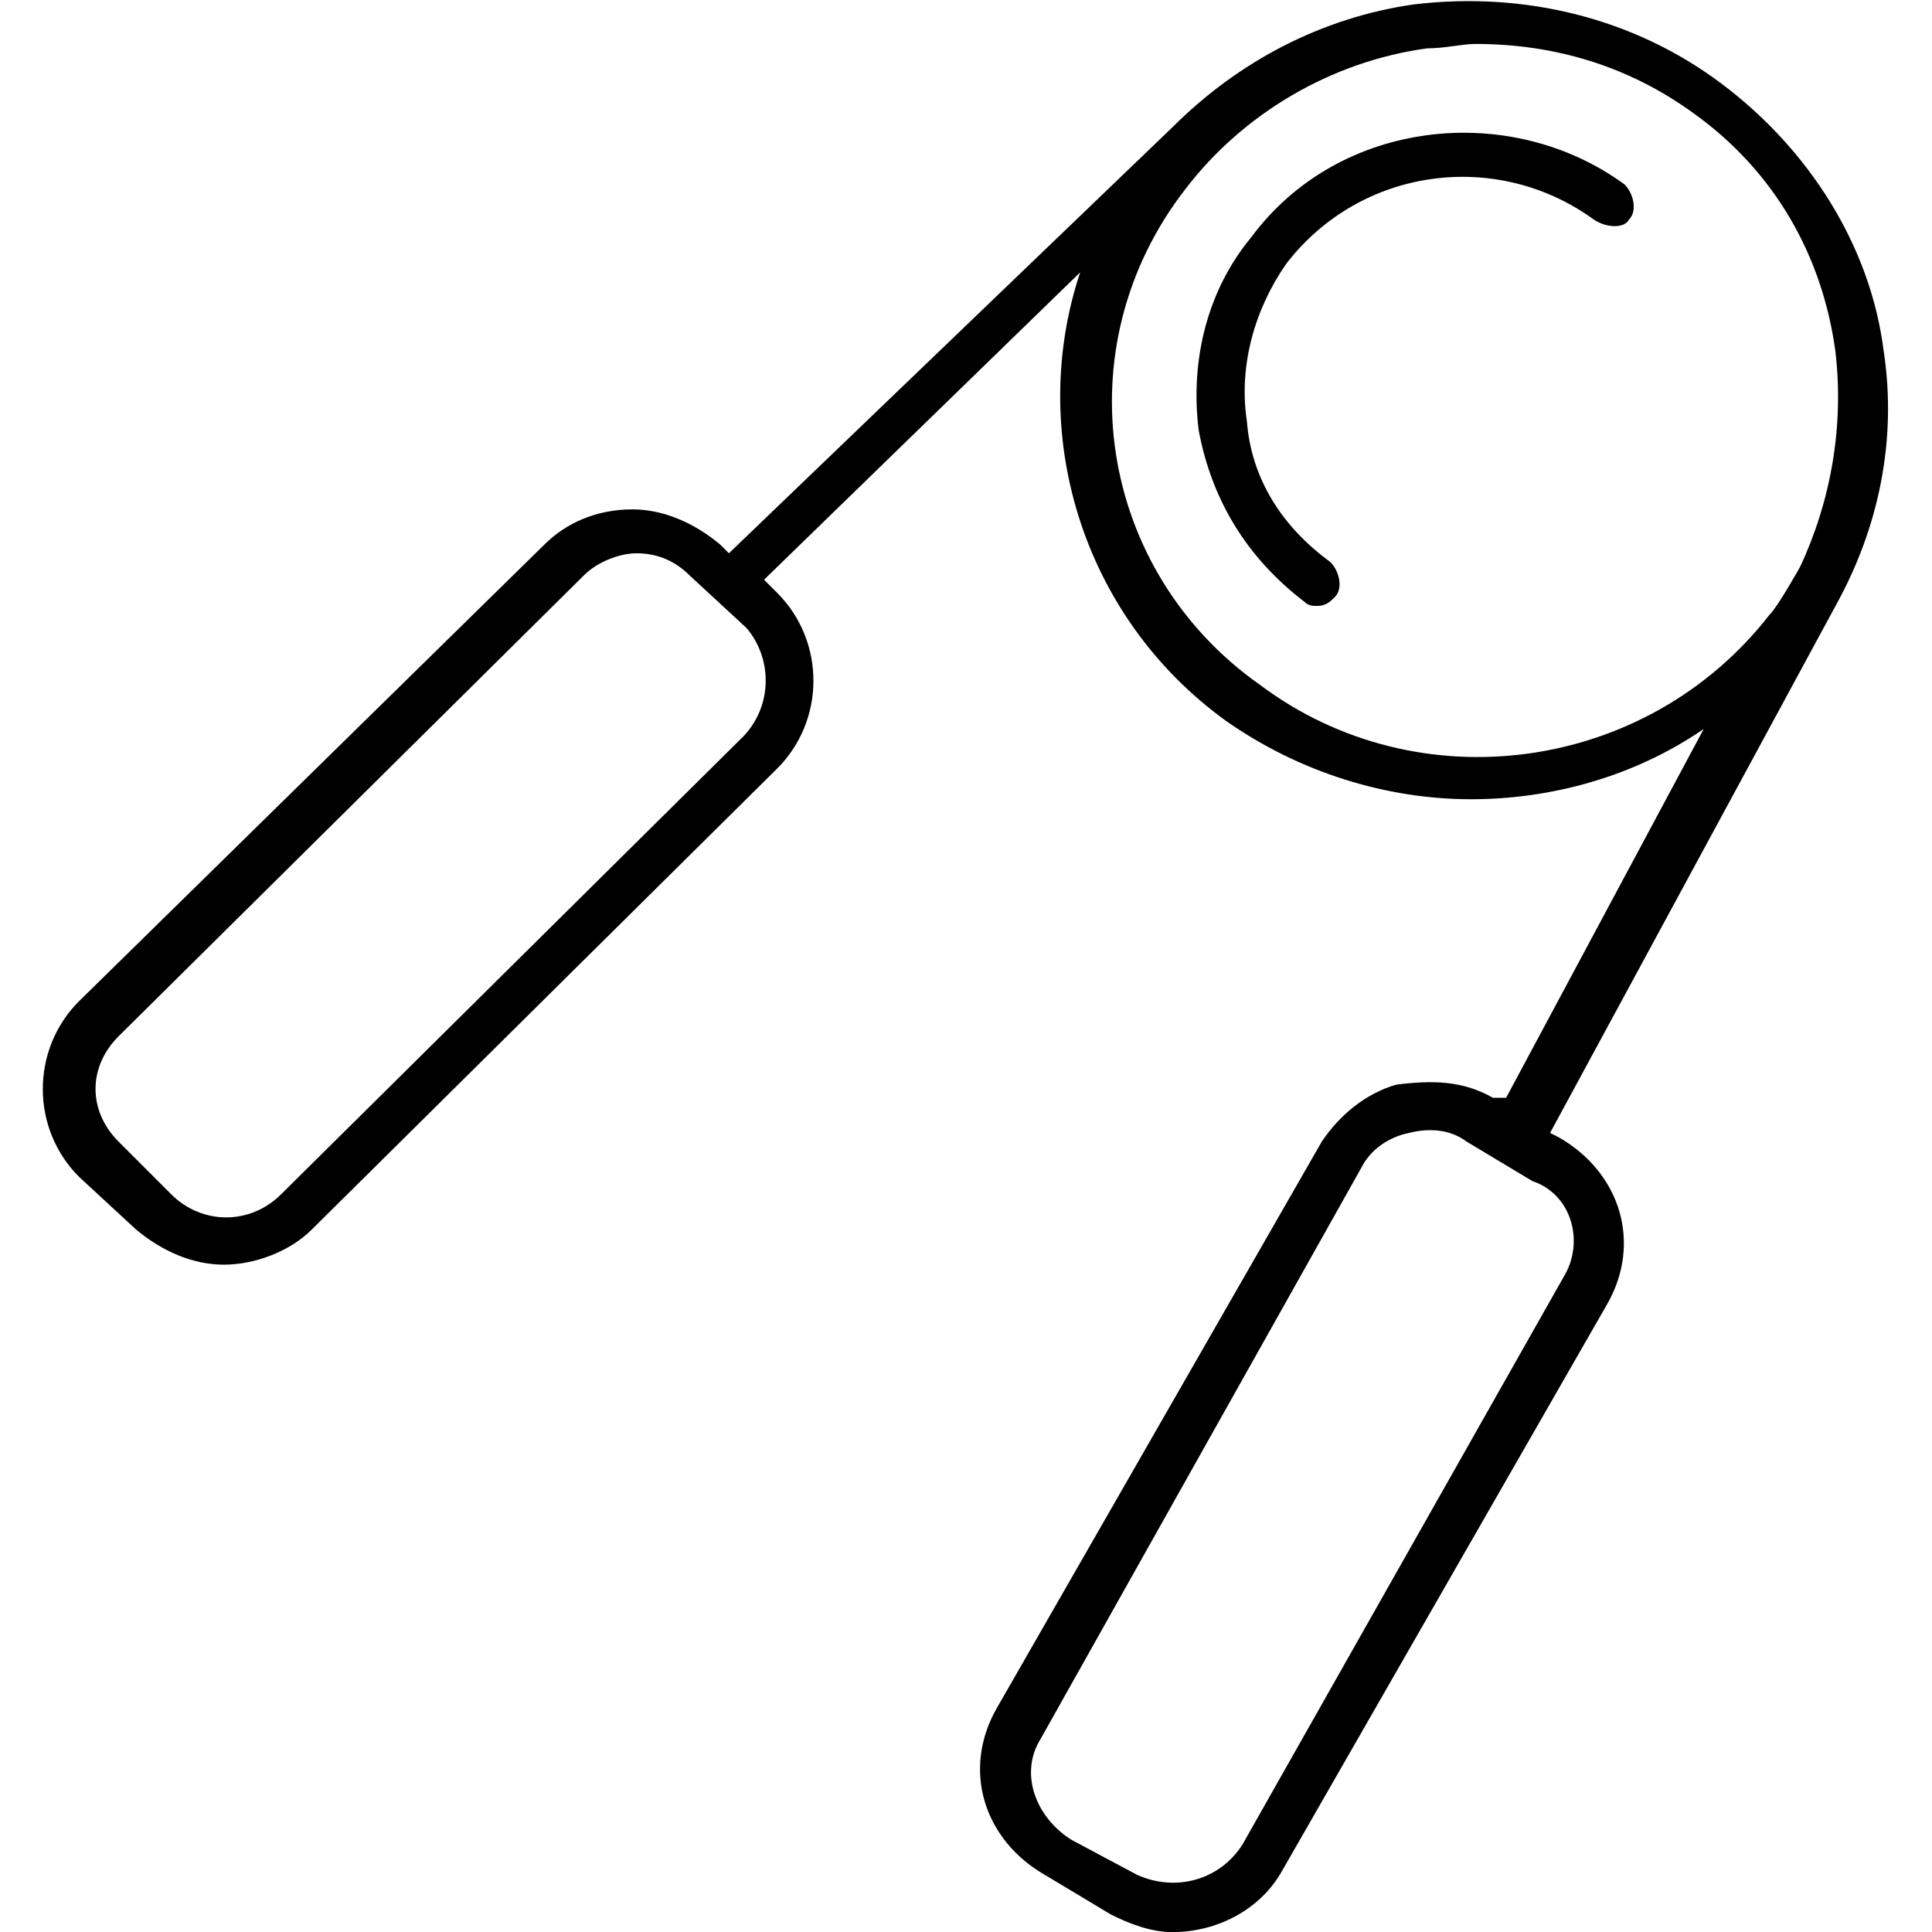 <svg height="32" viewBox="0 0 32 32" width="32" xmlns="http://www.w3.org/2000/svg"><path d="m20.727 3.927c-.727.873-1.018 2.036-.873 3.2.218 1.164.8 2.109 1.745 2.836.073.073.145.073.218.073.145 0 .218-.073.291-.145.145-.145.073-.436-.073-.582-.8-.582-1.309-1.382-1.382-2.327-.145-.945.145-1.891.655-2.618 1.236-1.6 3.491-1.891 5.091-.727.218.145.509.145.582 0 .145-.145.073-.436-.073-.582-1.891-1.382-4.727-1.091-6.182.873zm10.473 1.891c-.218-1.745-1.236-3.345-2.691-4.436s-3.273-1.527-5.091-1.309c-1.527.218-2.909.945-4 2.036l-7.345 7.055-.145-.145c-.436-.364-.945-.582-1.455-.582-.582 0-1.091.218-1.455.582l-7.709 7.564c-.8.8-.8 2.109 0 2.909l.945.873c.436.364.945.582 1.455.582s1.091-.218 1.455-.582l7.709-7.636c.8-.8.8-2.109 0-2.909l-.218-.218 5.236-5.091c-.873 2.618 0 5.673 2.4 7.418 1.236.873 2.691 1.309 4.073 1.309 1.309 0 2.691-.364 3.855-1.164l-3.273 6.109h-.218c-.509-.291-1.018-.291-1.6-.218-.509.145-.945.509-1.236.945l-5.382 9.382c-.582 1.018-.218 2.182.8 2.764l1.091.655c.291.145.655.291 1.018.291.727 0 1.455-.364 1.818-1.018l5.382-9.382c.582-1.018.218-2.182-.8-2.764l-.145-.073 4.727-8.727c.727-1.309 1.018-2.764.8-4.218zm-18.909 6.4-7.636 7.564c-.509.509-1.309.509-1.818 0l-.873-.873c-.509-.509-.509-1.236 0-1.745l7.709-7.636c.218-.218.582-.364.873-.364.364 0 .655.145.873.364l.945.873c.436.509.436 1.309-.073 1.818zm13.6 8.946-5.309 9.382c-.364.582-1.091.8-1.745.509l-1.091-.582c-.582-.364-.873-1.091-.509-1.673l5.309-9.455c.145-.291.436-.509.8-.582.291-.073.655-.073.945.145l1.091.655c.655.218.873 1.018.509 1.6zm3.418-10.982c-2.036 2.618-5.818 3.127-8.436 1.164-2.691-1.891-3.273-5.6-1.236-8.218.945-1.236 2.4-2.109 4-2.327.291 0 .582-.073.8-.073 1.309 0 2.545.364 3.636 1.164 1.309.945 2.109 2.327 2.327 3.927.145 1.236-.073 2.473-.582 3.564 0 0-.364.655-.509.8z"/></svg>